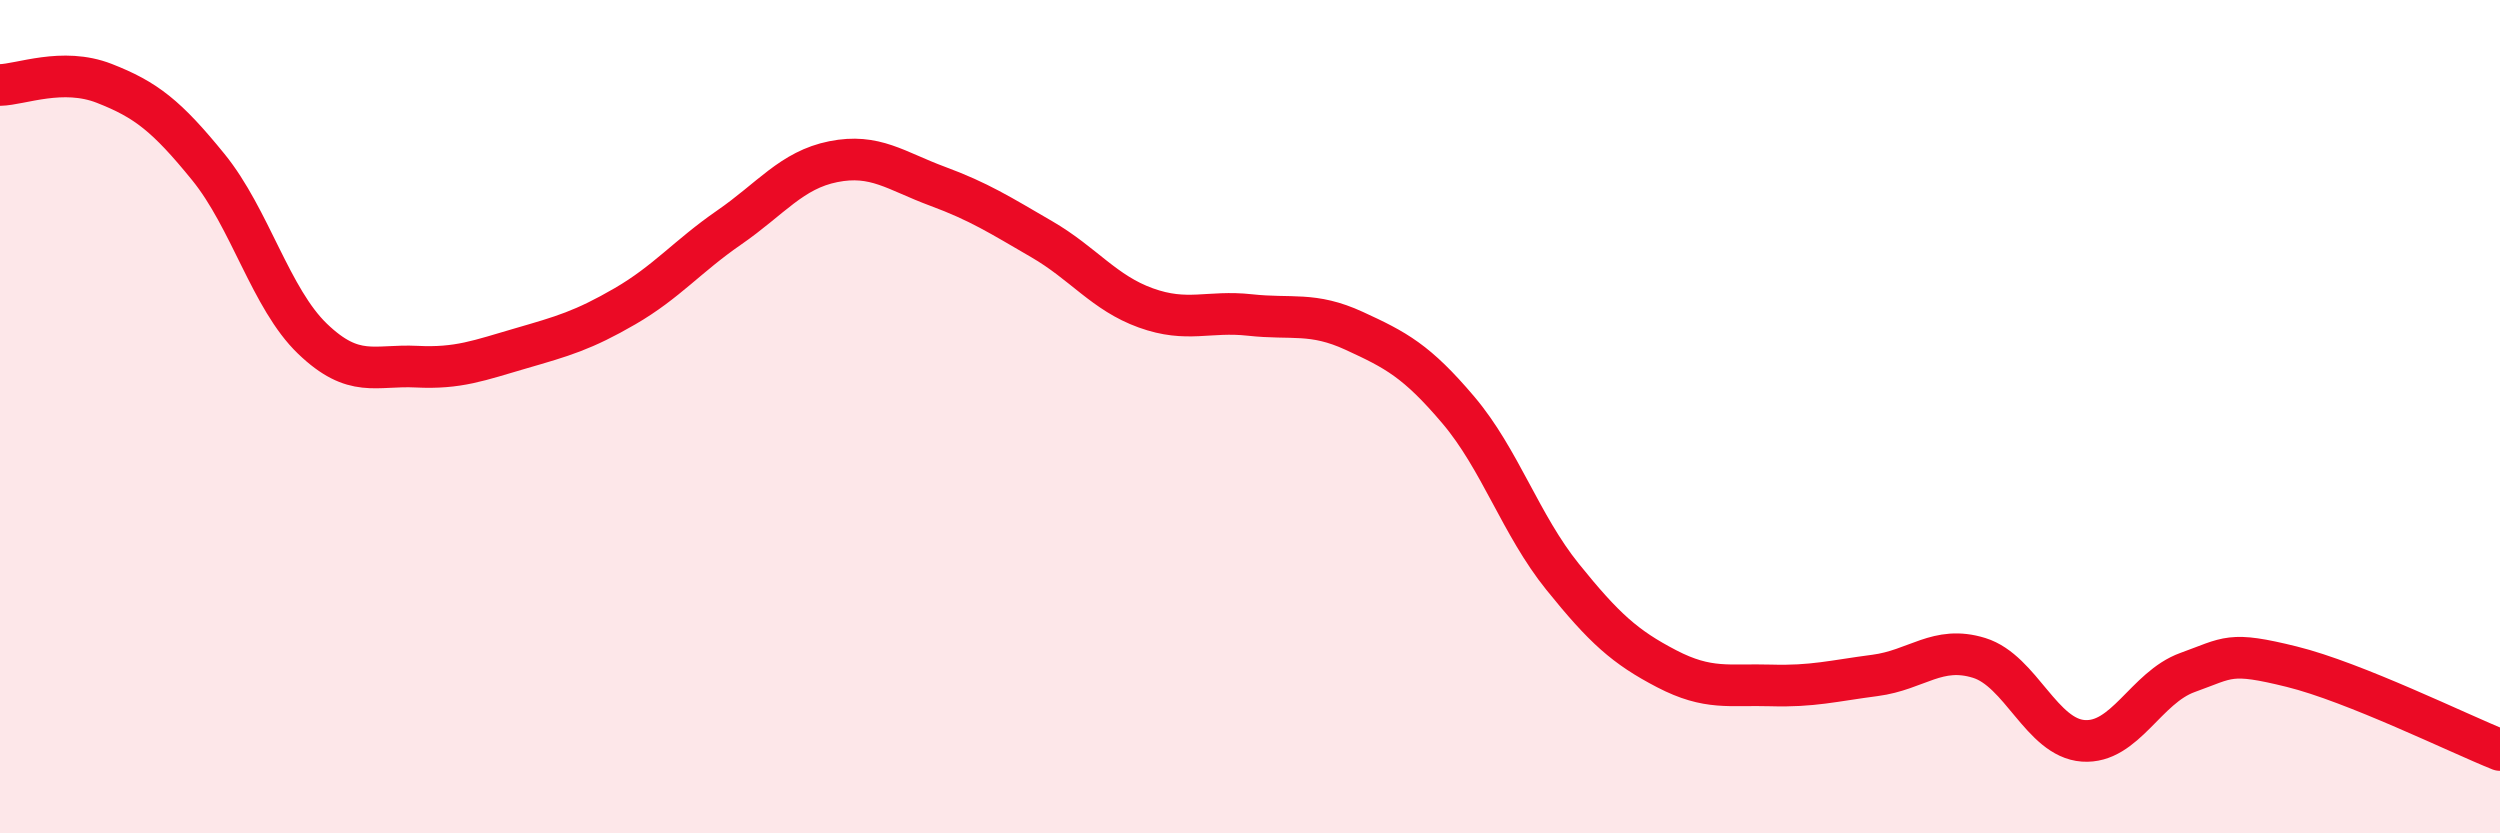 
    <svg width="60" height="20" viewBox="0 0 60 20" xmlns="http://www.w3.org/2000/svg">
      <path
        d="M 0,2.04 C 0.5,2.03 1.5,1.61 2.5,2 C 3.5,2.39 4,2.78 5,4.01 C 6,5.24 6.5,7.17 7.5,8.13 C 8.5,9.09 9,8.75 10,8.8 C 11,8.85 11.5,8.65 12.5,8.36 C 13.5,8.07 14,7.93 15,7.35 C 16,6.77 16.5,6.15 17.5,5.46 C 18.5,4.77 19,4.08 20,3.88 C 21,3.68 21.5,4.1 22.5,4.47 C 23.5,4.84 24,5.16 25,5.74 C 26,6.32 26.5,7.03 27.5,7.39 C 28.5,7.75 29,7.45 30,7.56 C 31,7.67 31.5,7.48 32.5,7.94 C 33.5,8.4 34,8.66 35,9.84 C 36,11.02 36.5,12.6 37.5,13.84 C 38.5,15.08 39,15.53 40,16.05 C 41,16.57 41.5,16.42 42.5,16.45 C 43.5,16.48 44,16.34 45,16.21 C 46,16.08 46.5,15.48 47.5,15.79 C 48.5,16.1 49,17.71 50,17.78 C 51,17.85 51.5,16.5 52.5,16.14 C 53.5,15.78 53.5,15.63 55,16 C 56.5,16.37 59,17.6 60,18L60 20L0 20Z"
        fill="#EB0A25"
        opacity="0.1"
        stroke-linecap="round"
        stroke-linejoin="round"
      />
      <path
        d="M 0,2.04 C 0.5,2.03 1.5,1.61 2.5,2 C 3.5,2.39 4,2.78 5,4.01 C 6,5.24 6.5,7.17 7.5,8.13 C 8.5,9.09 9,8.75 10,8.8 C 11,8.85 11.5,8.65 12.5,8.36 C 13.5,8.07 14,7.93 15,7.35 C 16,6.77 16.5,6.15 17.5,5.46 C 18.5,4.77 19,4.08 20,3.88 C 21,3.68 21.5,4.1 22.5,4.47 C 23.5,4.84 24,5.16 25,5.74 C 26,6.32 26.5,7.03 27.5,7.39 C 28.5,7.75 29,7.45 30,7.56 C 31,7.67 31.5,7.48 32.5,7.94 C 33.5,8.4 34,8.66 35,9.84 C 36,11.02 36.5,12.6 37.5,13.84 C 38.5,15.08 39,15.53 40,16.05 C 41,16.57 41.5,16.42 42.5,16.45 C 43.5,16.48 44,16.34 45,16.21 C 46,16.08 46.5,15.48 47.5,15.79 C 48.5,16.1 49,17.71 50,17.78 C 51,17.85 51.5,16.5 52.5,16.14 C 53.5,15.78 53.5,15.63 55,16 C 56.5,16.37 59,17.6 60,18"
        stroke="#EB0A25"
        stroke-width="1"
        fill="none"
        stroke-linecap="round"
        stroke-linejoin="round"
      />
    </svg>
  